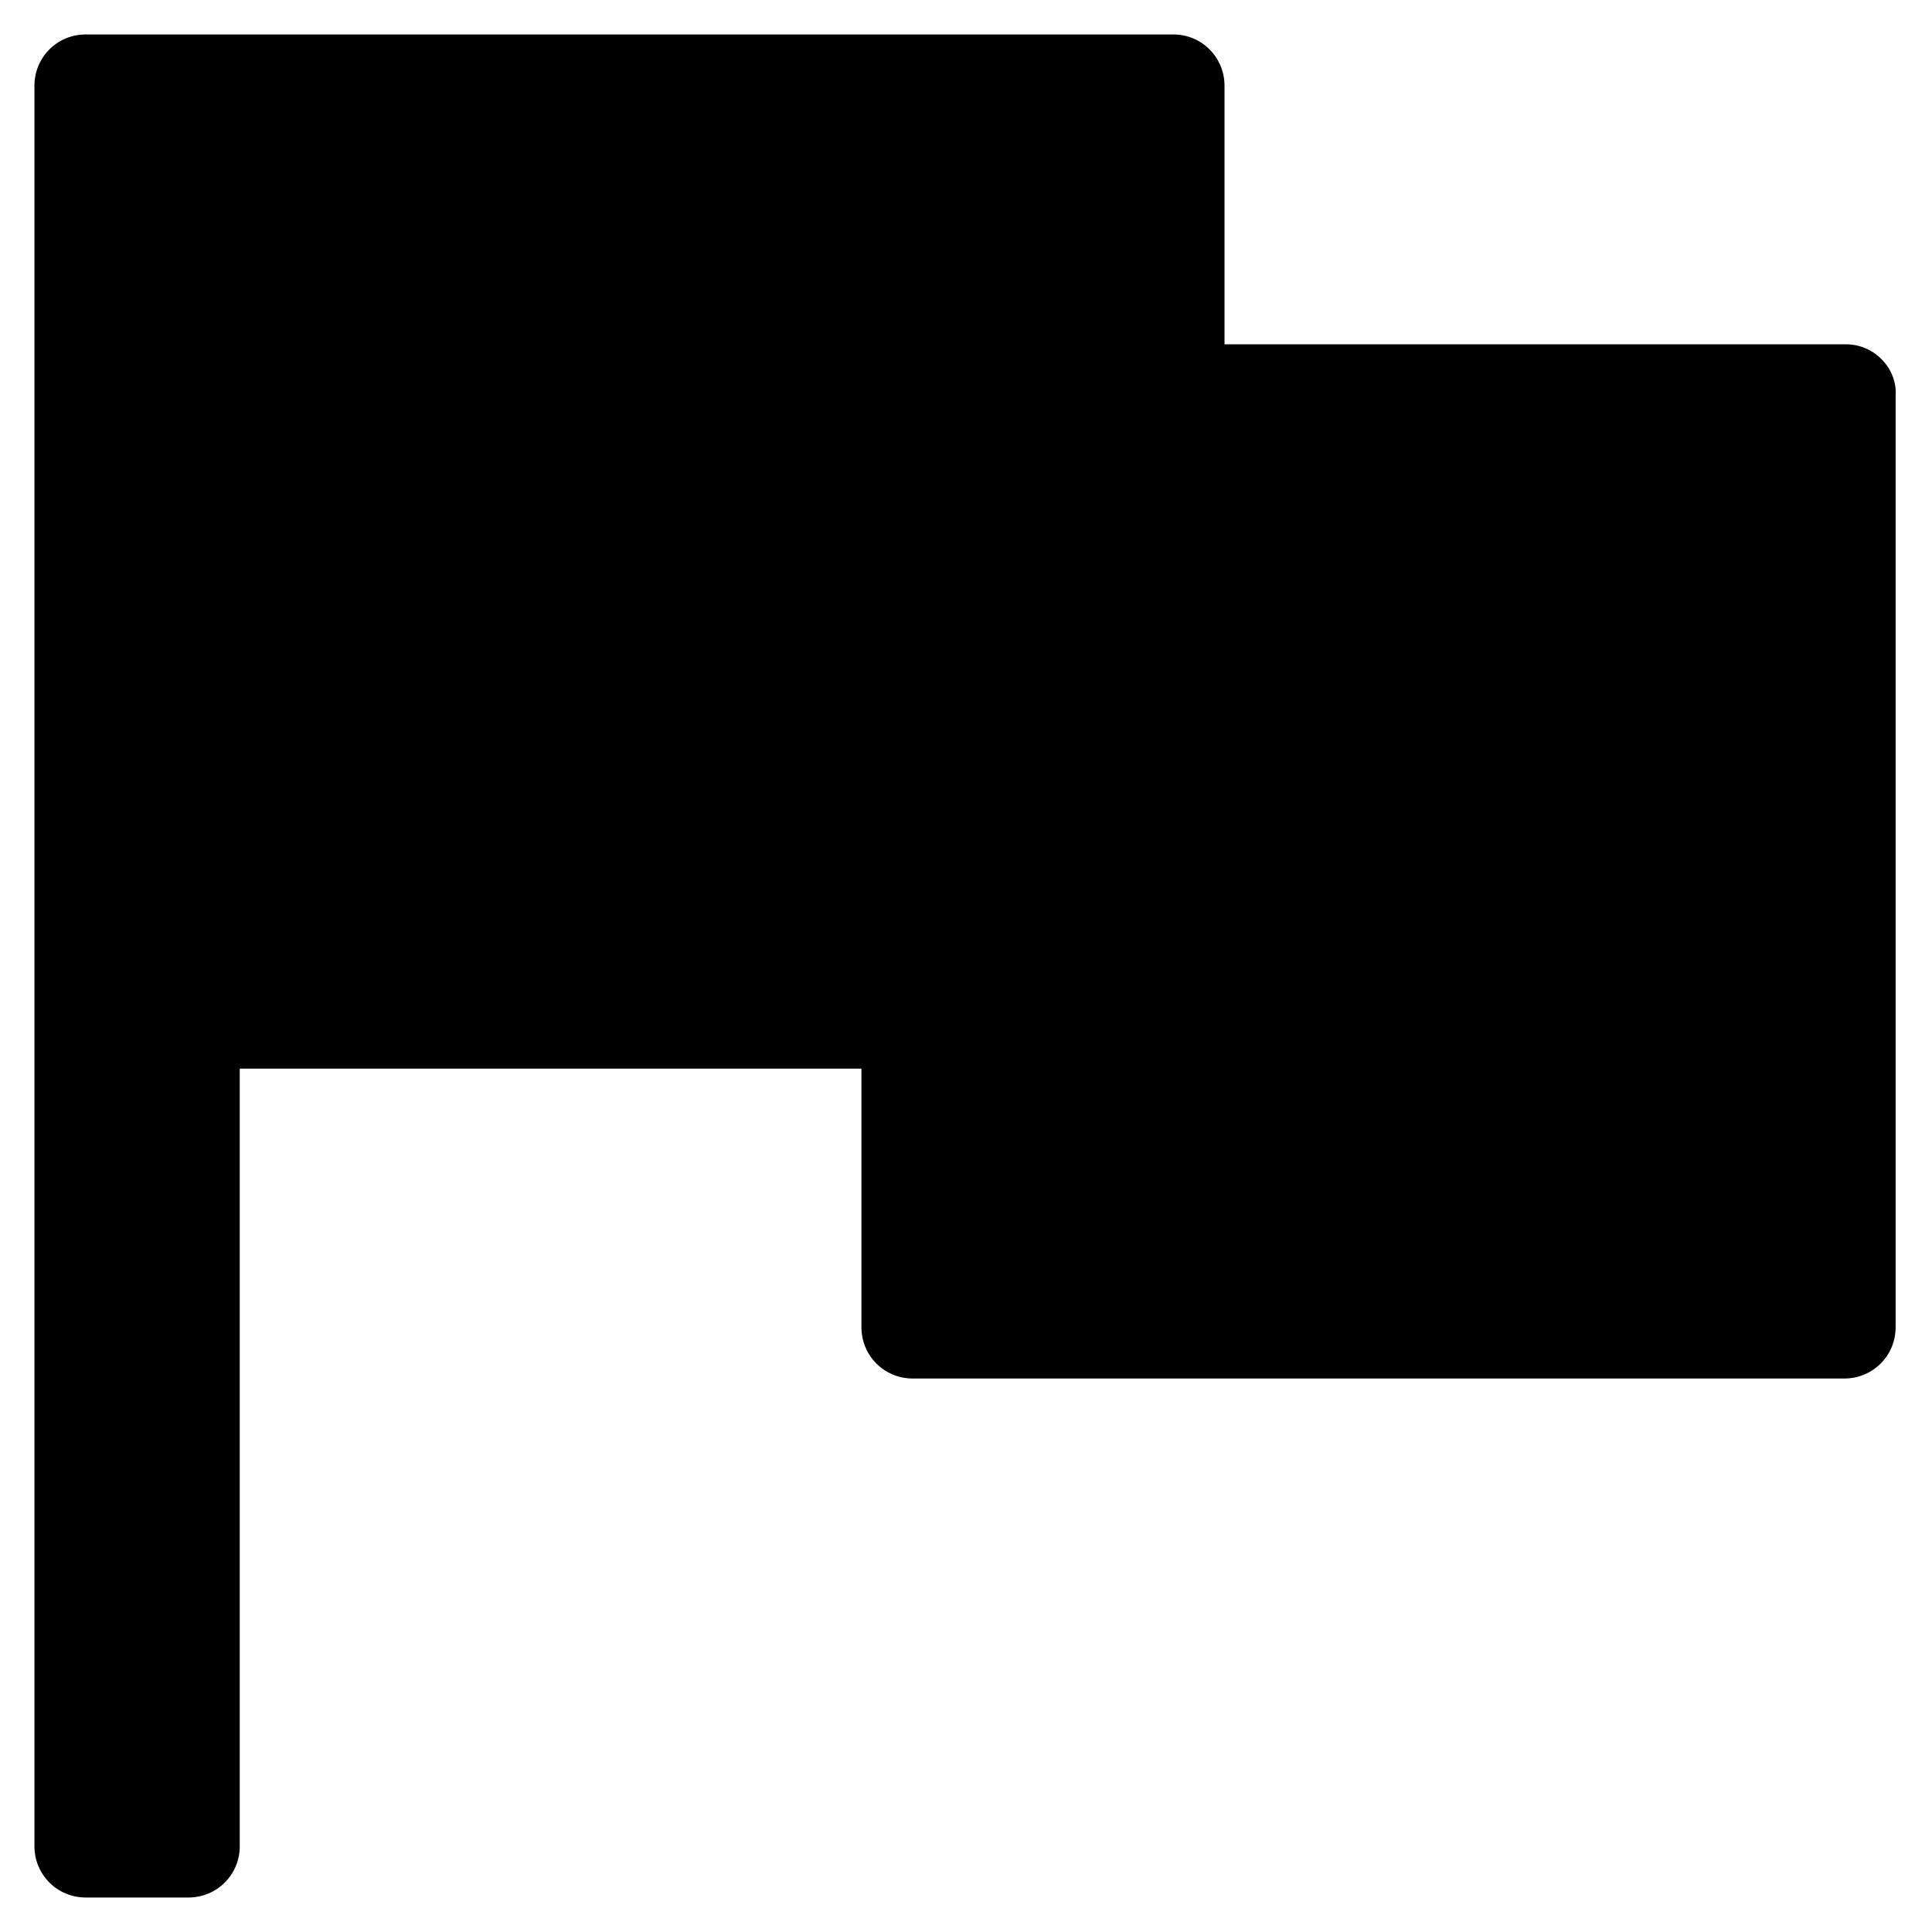 <?xml version="1.0" encoding="UTF-8"?>
<!-- Uploaded to: SVG Repo, www.svgrepo.com, Generator: SVG Repo Mixer Tools -->
<svg fill="#000000" width="800px" height="800px" version="1.1" viewBox="144 144 512 512" xmlns="http://www.w3.org/2000/svg">
 <path d="m633.26 235.25h-164.75v-68.52c0-7.559-6.047-13.602-13.602-13.602h-288.18c-7.559 0-13.602 6.043-13.602 13.602v466.53c0 7.559 6.043 13.602 13.602 13.602h27.207c7.559 0 13.602-6.047 13.602-13.602v-206.06h164.75v68.52c0 7.559 6.047 13.602 13.602 13.602h246.87c7.559 0 13.602-6.047 13.602-13.602v-246.87c0.504-7.055-5.539-13.602-13.098-13.602z"/>
</svg>